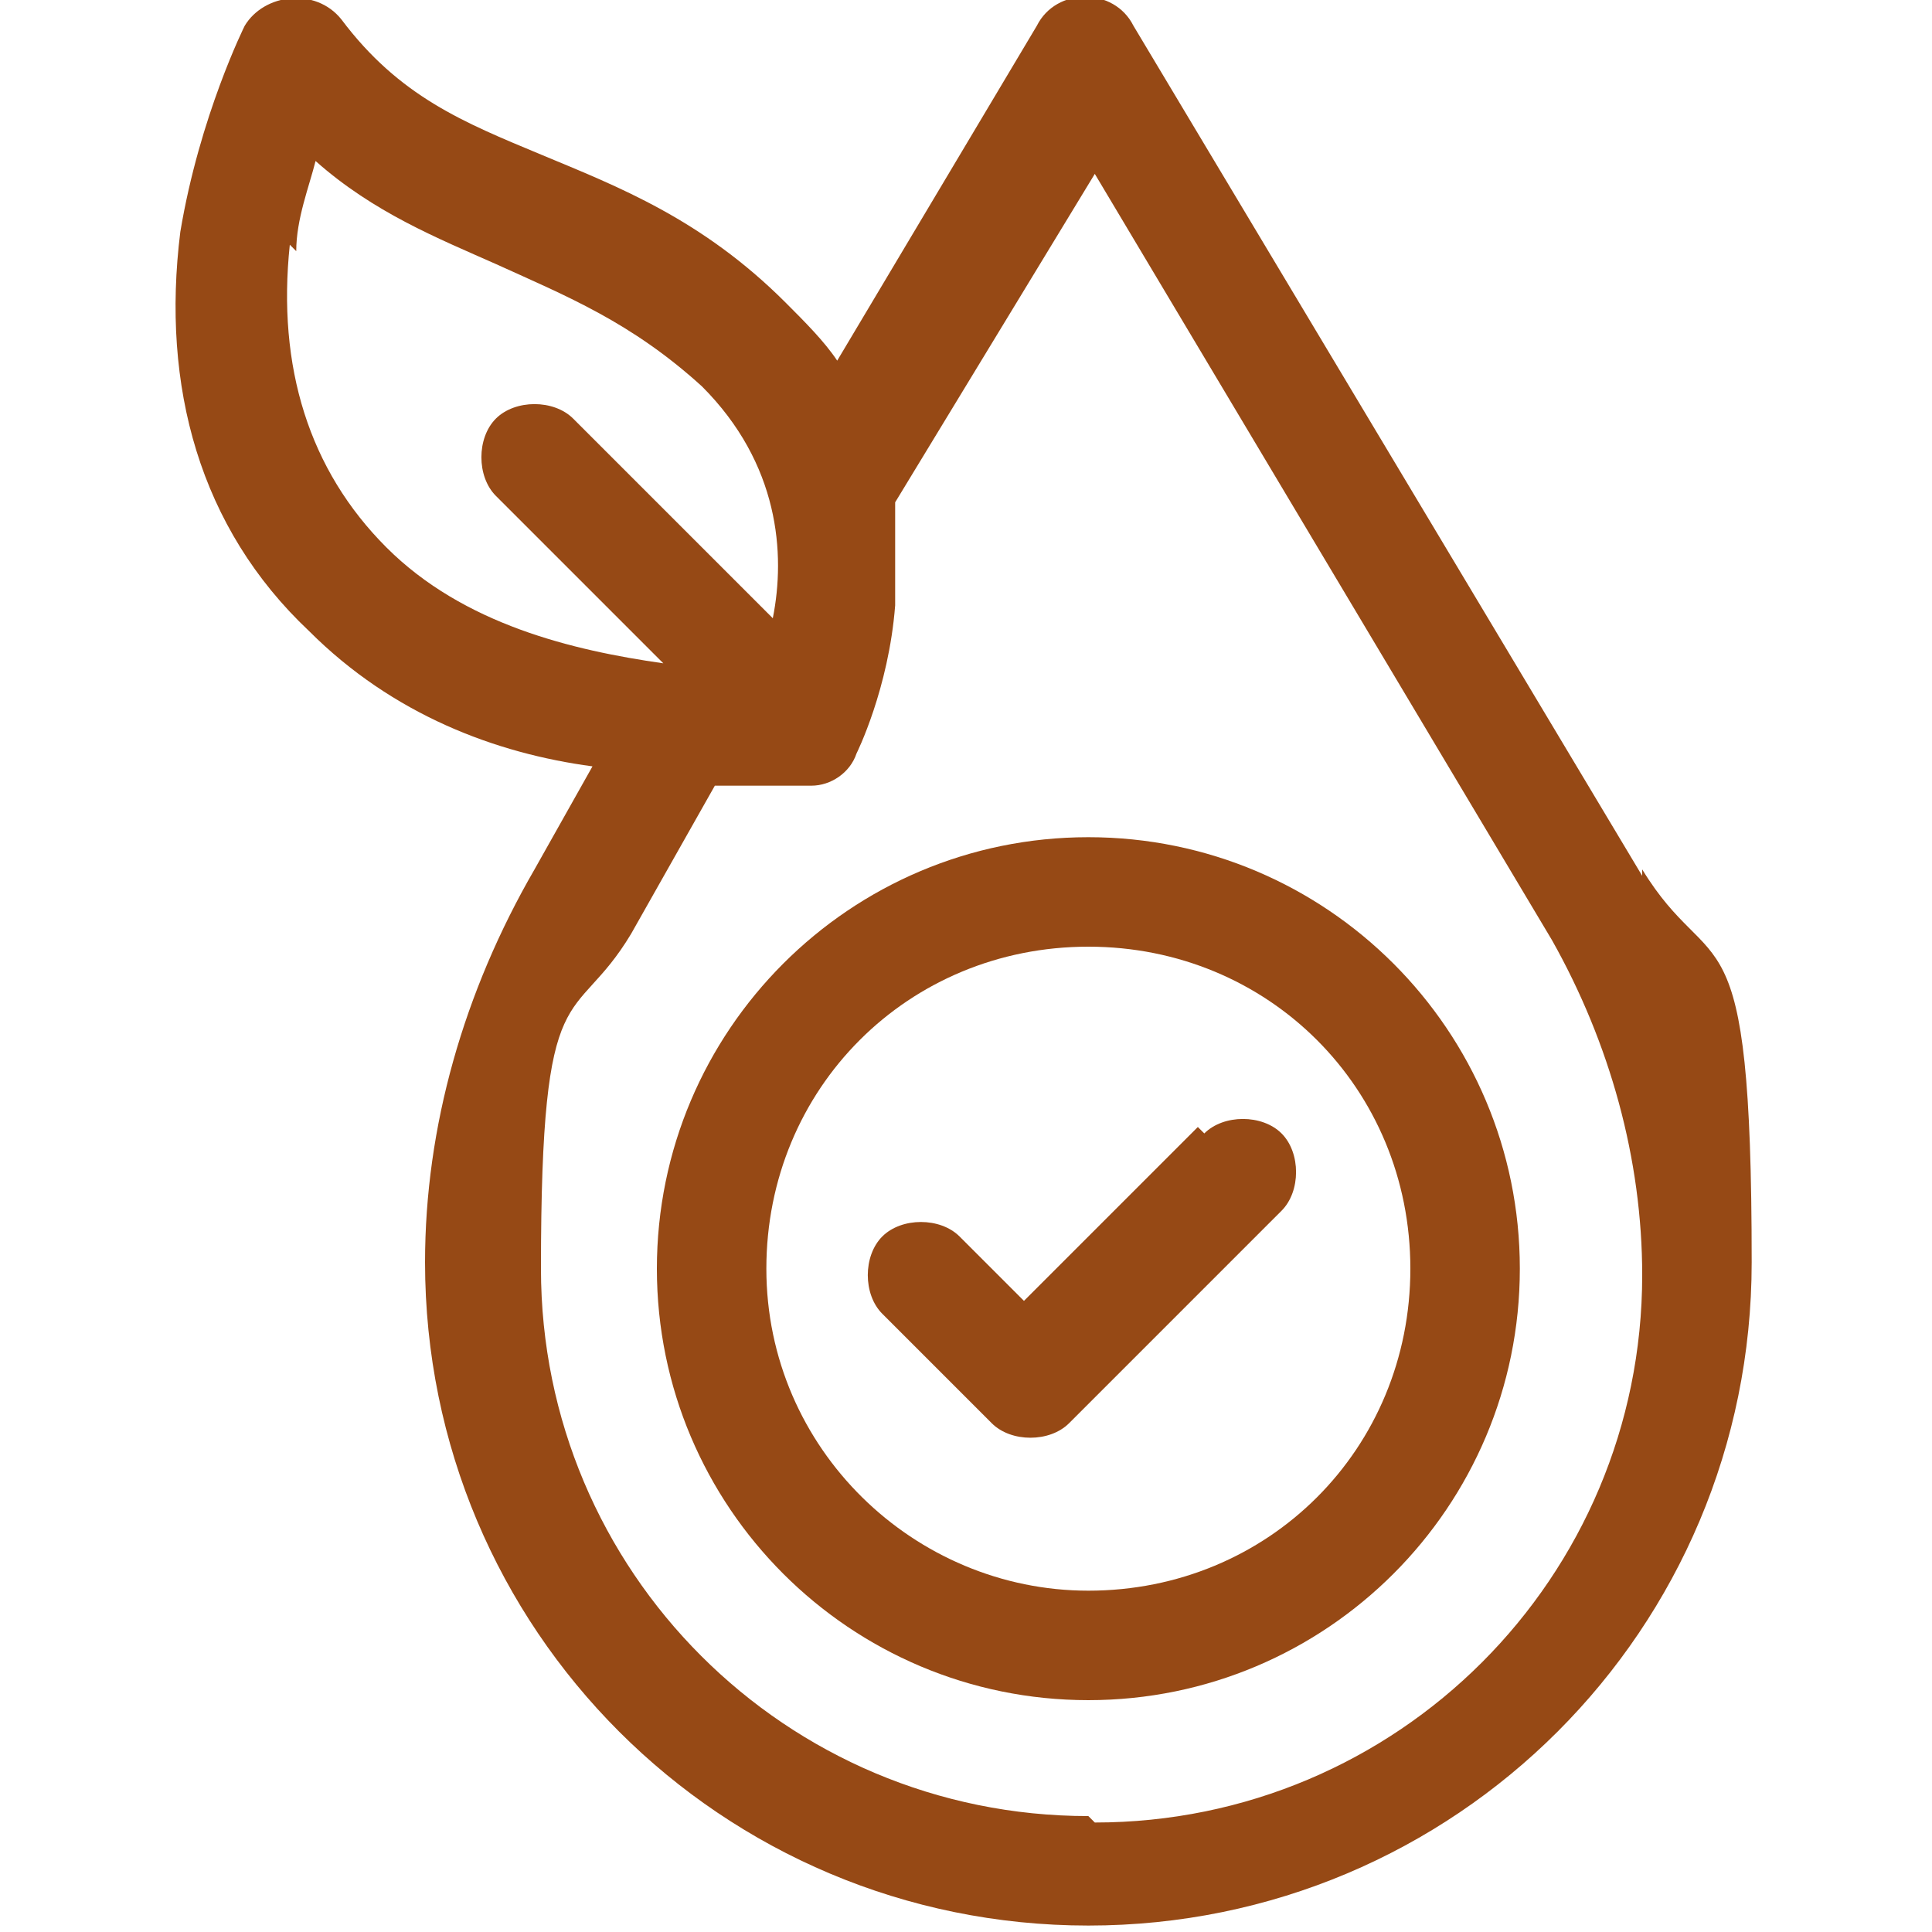 <svg viewBox="0 0 30 30" version="1.1" xmlns="http://www.w3.org/2000/svg">
  <defs>
    <style>
      .cls-1 {
        fill: #964915;
      }
    </style>
  </defs>
  
  <g>
    <g id="Layer_1">
      <g>
        <path d="M16.9,13c-3.7,0-6.7,3-6.7,6.7s3,6.7,6.7,6.7,6.7-3,6.7-6.7-3-6.7-6.7-6.7ZM16.9,24.7c-2.7,0-5-2.2-5-5s2.2-5,5-5,5,2.2,5,5-2.2,5-5,5Z" class="cls-1"></path>
        <path d="M18.6,17.5l-2.7,2.7-1-1c-.3-.3-.9-.3-1.2,0s-.3.9,0,1.2l1.7,1.7c.3.3.9.3,1.2,0l3.3-3.3c.3-.3.3-.9,0-1.2s-.9-.3-1.2,0Z" class="cls-1"></path>
        <path d="M25.5,13.6L17.6.4c-.3-.6-1.2-.6-1.5,0l-3.1,5.2c-.2-.3-.5-.6-.8-.9h0c-1.3-1.3-2.6-1.8-3.8-2.3-1.2-.5-2.2-.9-3.1-2.1-.4-.5-1.2-.4-1.5.1,0,0-.7,1.4-1,3.2-.3,2.4.3,4.6,2,6.2,1.3,1.3,2.9,1.9,4.4,2.1l-.9,1.6c-1.1,1.9-1.7,4-1.7,6.1,0,5.7,4.6,10.3,10.3,10.3s10.3-4.6,10.3-10.3-.6-4.3-1.7-6.1ZM4.6,3.9c0-.5.2-1,.3-1.4.9.8,1.9,1.2,2.8,1.6,1.1.5,2.1.9,3.2,1.9,1.2,1.2,1.3,2.6,1.1,3.6l-3.1-3.1c-.3-.3-.9-.3-1.2,0s-.3.9,0,1.2l2.6,2.6c-1.4-.2-3.1-.6-4.3-1.8-1.2-1.2-1.7-2.8-1.5-4.7h0ZM16.9,28.2c-4.7,0-8.5-3.8-8.5-8.5s.5-3.7,1.4-5.2l1.3-2.3c.2,0,.4,0,.6,0,.5,0,.9,0,.9,0,.3,0,.6-.2.7-.5,0,0,.5-1,.6-2.3,0-.6,0-1.1,0-1.6l3.1-5.1,7.1,11.9c.9,1.6,1.4,3.4,1.4,5.2,0,4.7-3.8,8.5-8.5,8.5Z" class="cls-1"></path>
      </g>
    </g>
  </g>
</svg>